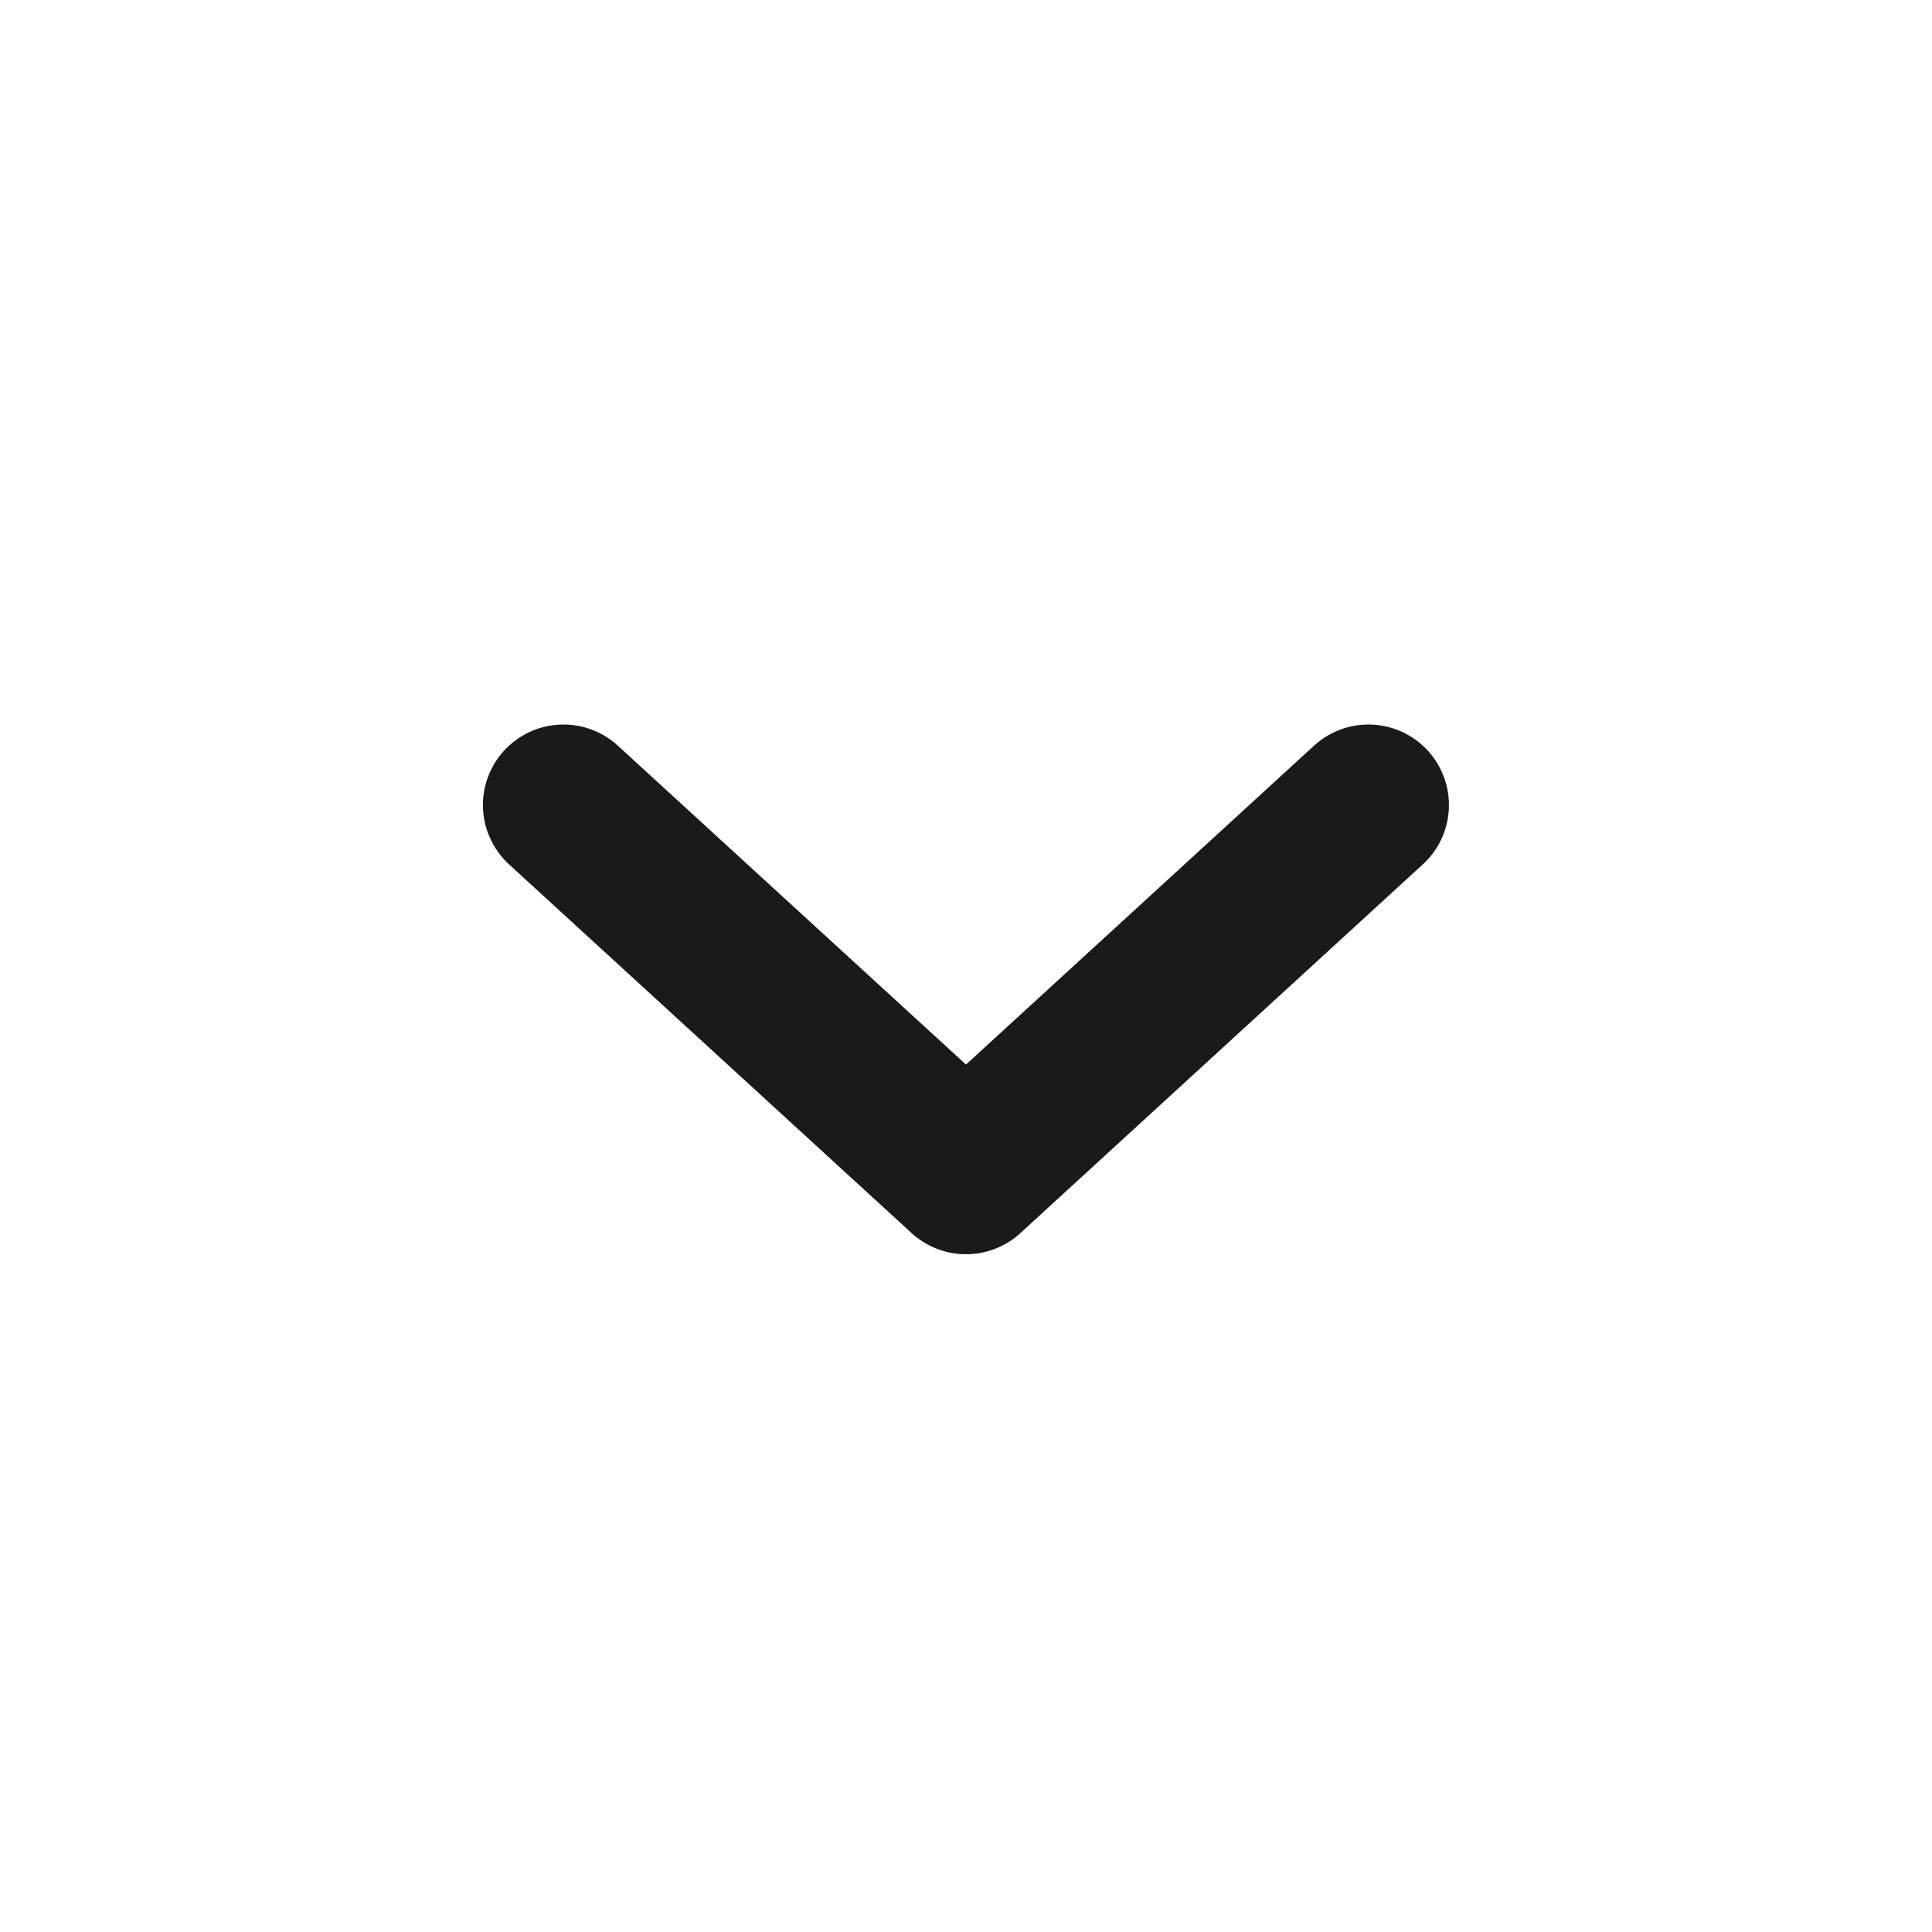 <svg width="44" height="44" viewBox="0 0 44 44" fill="none" xmlns="http://www.w3.org/2000/svg">
<path d="M12.832 18.334L22 26.731L31.165 18.334" stroke="#1A1A1A" stroke-width="3.667" stroke-linecap="round" stroke-linejoin="round"/>
</svg>
